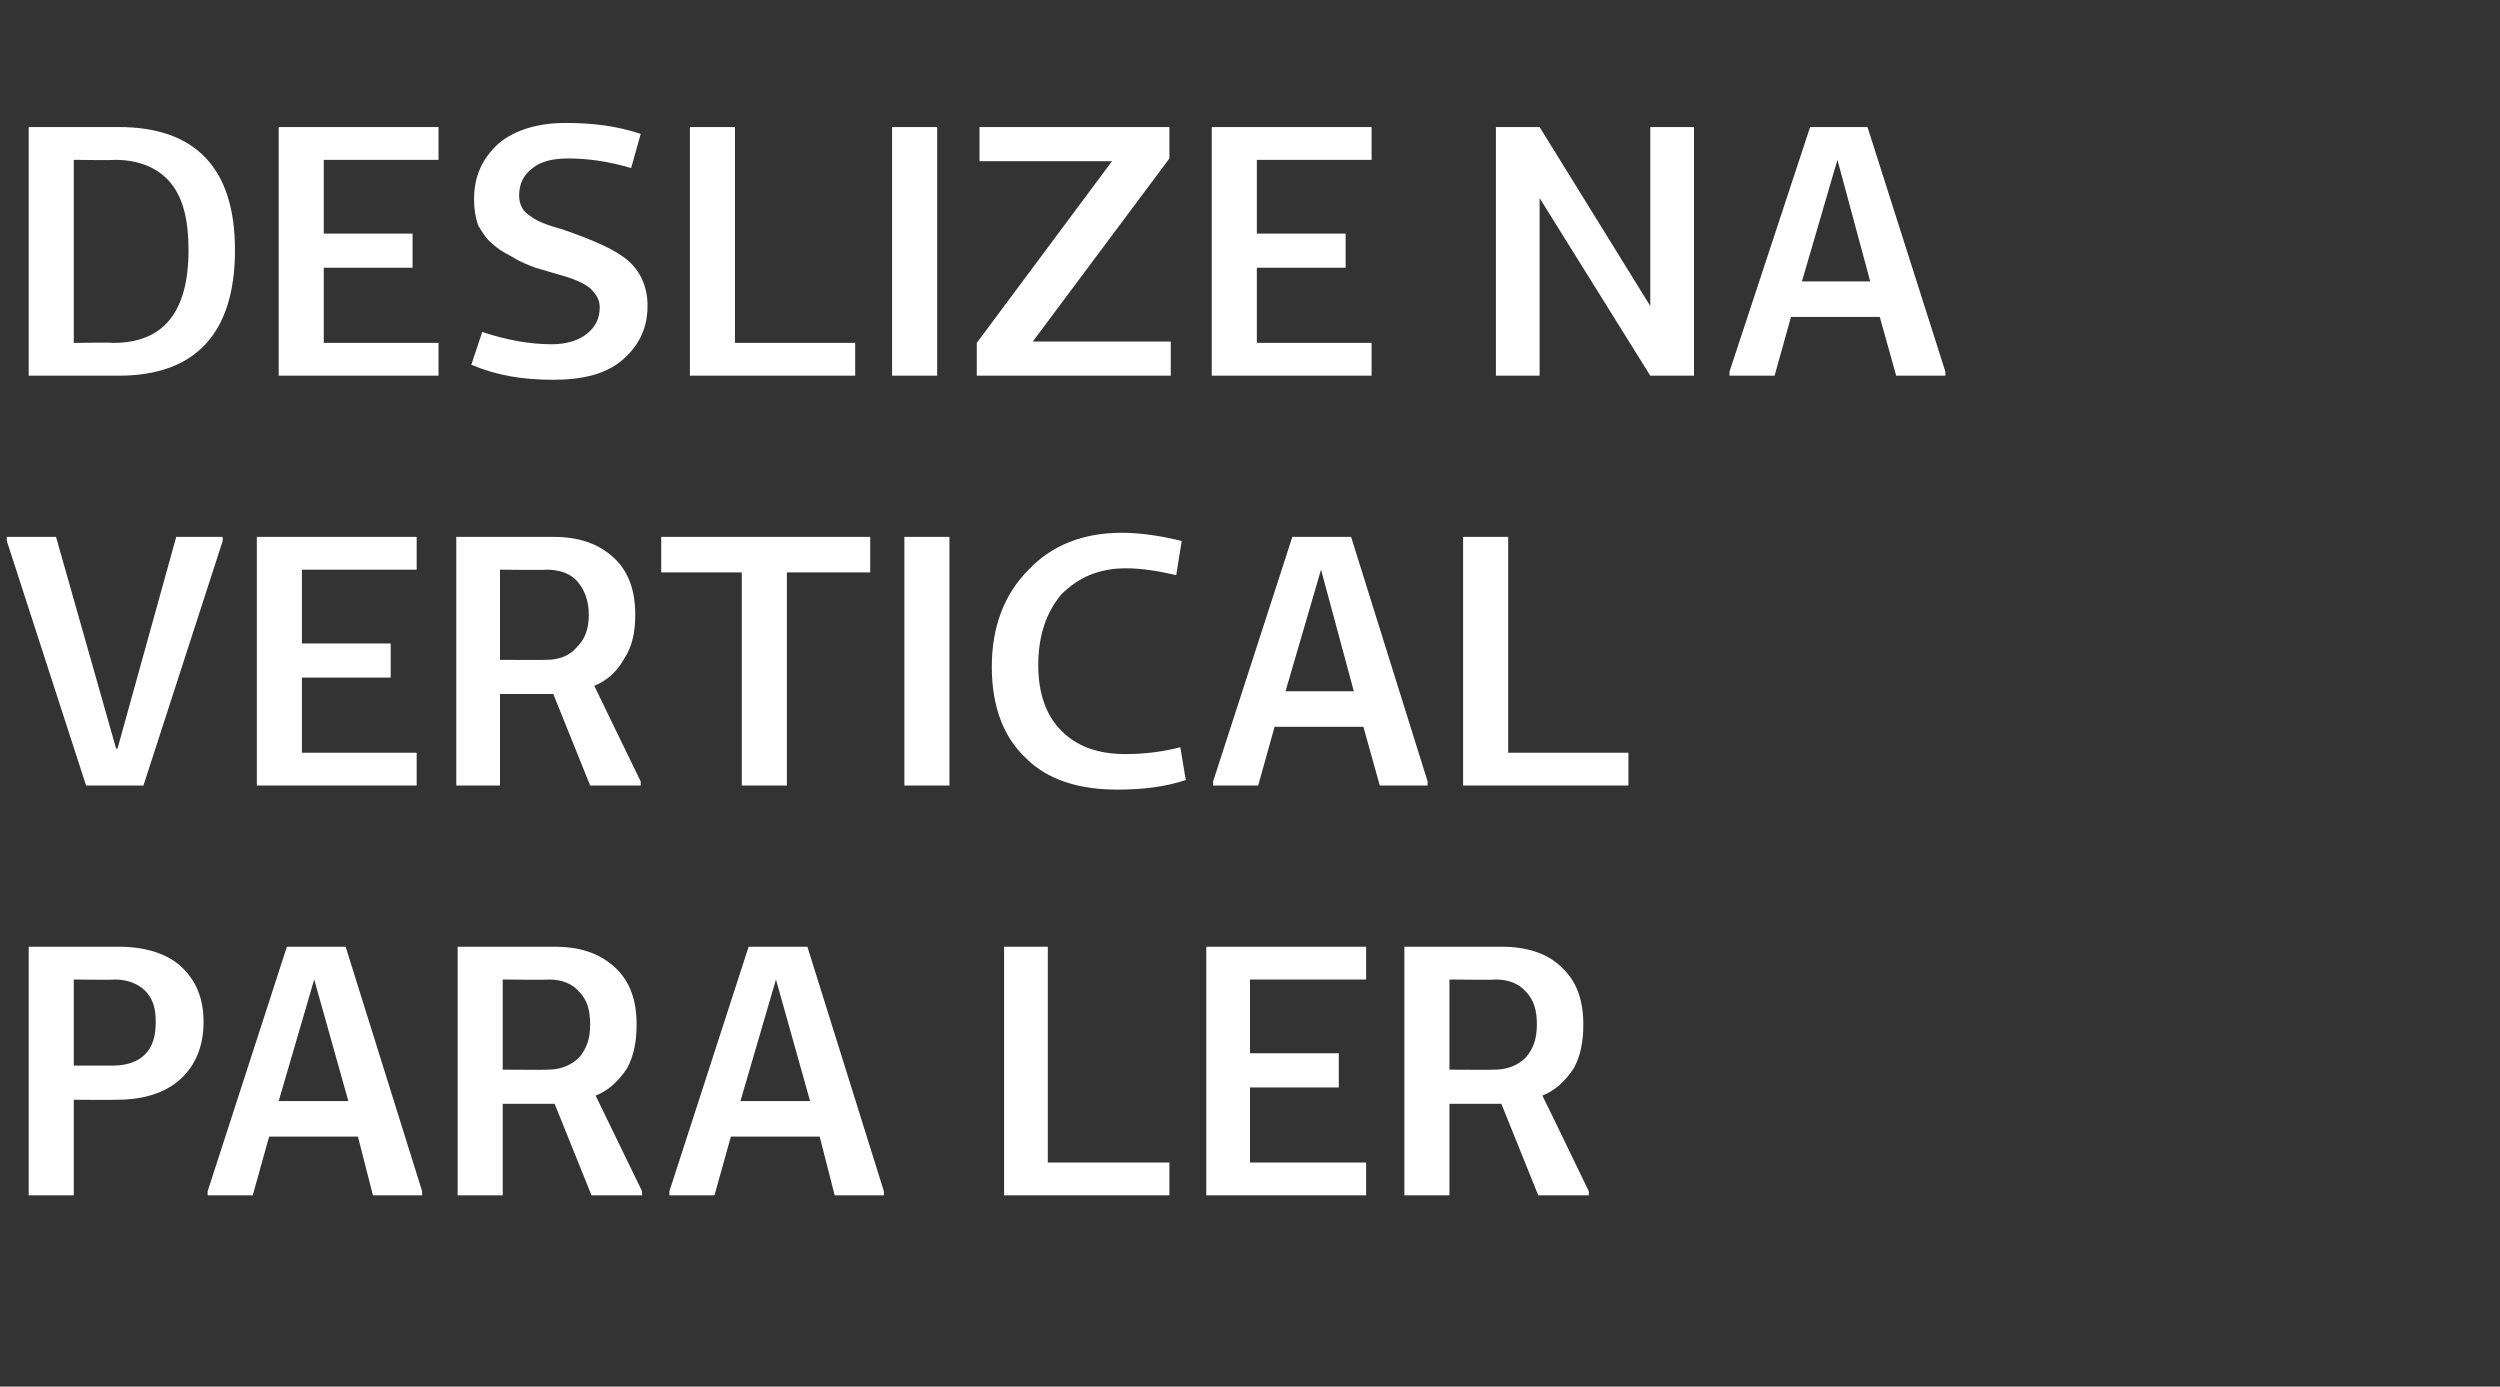 <?xml version="1.0" standalone="no"?><!DOCTYPE svg PUBLIC "-//W3C//DTD SVG 1.1//EN" "http://www.w3.org/Graphics/SVG/1.1/DTD/svg11.dtd"><svg xmlns="http://www.w3.org/2000/svg" version="1.1" width="183px" height="101.5px" viewBox="0 -8 183 101.5" style="top:-8px"><rect x="0" y="-8" width="183" height="101.5" fill="#333333" stroke="none"/>  <desc>Deslize na vertical para ler</desc>  <defs/>  <g id="Polygon24118">    <path d="M 2.1 61.3 C 2.1 61.3 8.66 61.3 8.7 61.3 C 10.6 61.3 12.2 61.8 13.2 62.7 C 14.3 63.7 14.9 65 14.9 66.8 C 14.9 68.6 14.3 70 13.2 71 C 12.1 72 10.5 72.5 8.6 72.5 C 8.55 72.53 5.4 72.5 5.4 72.5 L 5.4 79.5 L 2.1 79.5 L 2.1 61.3 Z M 5.4 70 C 5.4 70 8.32 70.01 8.3 70 C 9.3 70 10.1 69.7 10.6 69.2 C 11.2 68.6 11.4 67.8 11.4 66.8 C 11.4 65.8 11.2 65.1 10.6 64.5 C 10.1 64 9.3 63.7 8.4 63.7 C 8.37 63.74 5.4 63.7 5.4 63.7 L 5.4 70 Z M 30.9 79.2 L 30.9 79.5 L 27.3 79.5 L 26.2 75.2 L 19.7 75.2 L 18.5 79.5 L 15.2 79.5 L 15.2 79.2 L 21 61.3 L 25.3 61.3 L 30.9 79.2 Z M 25.5 72.6 L 23 63.7 L 20.4 72.6 L 25.5 72.6 Z M 47 79.2 L 47 79.5 L 43.3 79.5 L 40.6 72.8 L 40.5 72.8 L 36.8 72.8 L 36.8 79.5 L 33.5 79.5 L 33.5 61.3 C 33.5 61.3 40.62 61.3 40.6 61.3 C 42.5 61.3 43.9 61.8 45 62.8 C 46.1 63.8 46.6 65.2 46.6 67 C 46.6 68.2 46.4 69.3 45.9 70.2 C 45.3 71.1 44.6 71.8 43.6 72.2 C 43.61 72.22 47 79.2 47 79.2 Z M 36.8 70.3 C 36.8 70.3 40.08 70.32 40.1 70.3 C 41 70.3 41.8 70 42.4 69.4 C 42.9 68.8 43.2 68.1 43.2 67 C 43.2 66 43 65.2 42.4 64.6 C 41.9 64 41.1 63.7 40.2 63.7 C 40.16 63.74 36.8 63.7 36.8 63.7 L 36.8 70.3 Z M 64.7 79.2 L 64.7 79.5 L 61.1 79.5 L 60 75.2 L 53.5 75.2 L 52.3 79.5 L 49 79.5 L 49 79.2 L 54.8 61.3 L 59.1 61.3 L 64.7 79.2 Z M 59.3 72.6 L 56.8 63.7 L 54.2 72.6 L 59.3 72.6 Z M 85.6 77.1 L 85.6 79.5 L 73.5 79.5 L 73.5 61.3 L 76.7 61.3 L 76.7 77.1 L 85.6 77.1 Z M 91.5 63.7 L 91.5 69.1 L 98 69.1 L 98 71.6 L 91.5 71.6 L 91.5 77.1 L 100 77.1 L 100 79.5 L 88.3 79.5 L 88.3 61.3 L 100 61.3 L 100 63.7 L 91.5 63.7 Z M 116.3 79.2 L 116.3 79.5 L 112.6 79.5 L 109.9 72.8 L 109.8 72.8 L 106.1 72.8 L 106.1 79.5 L 102.8 79.5 L 102.8 61.3 C 102.8 61.3 109.94 61.3 109.9 61.3 C 111.8 61.3 113.3 61.8 114.3 62.8 C 115.4 63.8 115.9 65.2 115.9 67 C 115.9 68.2 115.7 69.3 115.2 70.2 C 114.6 71.1 113.9 71.8 112.9 72.2 C 112.93 72.22 116.3 79.2 116.3 79.2 Z M 106.1 70.3 C 106.1 70.3 109.39 70.32 109.4 70.3 C 110.3 70.3 111.1 70 111.7 69.4 C 112.2 68.8 112.5 68.1 112.5 67 C 112.5 66 112.3 65.2 111.7 64.6 C 111.2 64 110.4 63.7 109.5 63.7 C 109.47 63.74 106.1 63.7 106.1 63.7 L 106.1 70.3 Z " stroke="none" fill="#fff"/>  </g>  <g id="Polygon24117">    <path d="M 16.3 31.3 L 16.3 31.6 L 10.5 49.5 L 6.3 49.5 L 0.5 31.6 L 0.5 31.3 L 4.1 31.3 L 8.5 46.8 L 8.6 46.8 L 12.9 31.3 L 16.3 31.3 Z M 22.1 33.7 L 22.1 39.1 L 28.6 39.1 L 28.6 41.6 L 22.1 41.6 L 22.1 47.1 L 30.5 47.1 L 30.5 49.5 L 18.8 49.5 L 18.8 31.3 L 30.5 31.3 L 30.5 33.7 L 22.1 33.7 Z M 46.9 49.2 L 46.9 49.5 L 43.2 49.5 L 40.5 42.8 L 40.4 42.8 L 36.6 42.8 L 36.6 49.5 L 33.4 49.5 L 33.4 31.3 C 33.4 31.3 40.51 31.3 40.5 31.3 C 42.4 31.3 43.8 31.8 44.9 32.8 C 46 33.8 46.5 35.2 46.5 37 C 46.5 38.2 46.3 39.3 45.7 40.2 C 45.2 41.1 44.5 41.8 43.5 42.2 C 43.5 42.22 46.9 49.2 46.9 49.2 Z M 36.6 40.3 C 36.6 40.3 39.96 40.32 40 40.3 C 40.9 40.3 41.7 40 42.2 39.4 C 42.8 38.8 43.1 38.1 43.1 37 C 43.1 36 42.8 35.2 42.3 34.6 C 41.8 34 41 33.7 40 33.7 C 40.04 33.74 36.6 33.7 36.6 33.7 L 36.6 40.3 Z M 63.7 33.9 L 57.6 33.9 L 57.6 49.5 L 54.3 49.5 L 54.3 33.9 L 48.4 33.9 L 48.4 31.3 L 63.7 31.3 L 63.7 33.9 Z M 69.5 31.3 L 69.5 49.5 L 66.2 49.5 L 66.2 31.3 L 69.5 31.3 Z M 82.4 47.2 C 83.9 47.2 85.2 47 86.4 46.7 C 86.4 46.7 86.8 49.1 86.8 49.1 C 85.3 49.6 83.6 49.8 81.8 49.8 C 79 49.8 76.7 49.1 75.1 47.5 C 73.5 46 72.6 43.8 72.6 40.8 C 72.6 37.9 73.5 35.5 75.3 33.7 C 77 31.9 79.3 31 82.1 31 C 83.4 31 84.9 31.2 86.5 31.6 C 86.5 31.6 86.1 34.1 86.1 34.1 C 84.8 33.8 83.6 33.6 82.4 33.6 C 80.4 33.6 78.9 34.3 77.7 35.5 C 76.6 36.8 76 38.5 76 40.7 C 76 42.8 76.6 44.4 77.7 45.5 C 78.8 46.6 80.3 47.2 82.4 47.2 C 82.4 47.2 82.4 47.2 82.4 47.2 Z M 104.5 49.2 L 104.5 49.5 L 101 49.5 L 99.8 45.2 L 93.3 45.2 L 92.1 49.5 L 88.8 49.5 L 88.8 49.2 L 94.6 31.3 L 98.9 31.3 L 104.5 49.2 Z M 99.1 42.6 L 96.7 33.7 L 94.1 42.6 L 99.1 42.6 Z M 119.2 47.1 L 119.2 49.5 L 107.1 49.5 L 107.1 31.3 L 110.4 31.3 L 110.4 47.1 L 119.2 47.1 Z " stroke="none" fill="#fff"/>  </g>  <g id="Polygon24116">    <path d="M 2.1 1.3 C 2.1 1.3 8.71 1.3 8.7 1.3 C 14.3 1.3 17.2 4.3 17.2 10.3 C 17.2 16.4 14.3 19.5 8.7 19.5 C 8.71 19.5 2.1 19.5 2.1 19.5 L 2.1 1.3 Z M 5.4 17.1 C 5.4 17.1 8.32 17.06 8.3 17.1 C 12 17.1 13.8 14.8 13.8 10.3 C 13.8 8.1 13.4 6.5 12.5 5.4 C 11.6 4.3 10.2 3.7 8.4 3.7 C 8.42 3.74 5.4 3.7 5.4 3.7 L 5.4 17.1 Z M 23.7 3.7 L 23.7 9.1 L 30.2 9.1 L 30.2 11.6 L 23.7 11.6 L 23.7 17.1 L 32.1 17.1 L 32.1 19.5 L 20.4 19.5 L 20.4 1.3 L 32.1 1.3 L 32.1 3.7 L 23.7 3.7 Z M 40.5 19.8 C 38.3 19.8 36.4 19.5 34.5 18.7 C 34.5 18.7 35.3 16.3 35.3 16.3 C 37.1 16.9 38.8 17.2 40.4 17.2 C 41.5 17.2 42.4 16.9 43 16.4 C 43.6 15.9 43.9 15.3 43.9 14.5 C 43.9 13.9 43.6 13.5 43.2 13.1 C 42.7 12.7 42 12.4 40.9 12.1 C 40.2 11.9 39.6 11.7 39.2 11.6 C 38.7 11.4 38.1 11.2 37.5 10.8 C 36.9 10.5 36.4 10.2 36 9.8 C 35.6 9.5 35.3 9 35 8.5 C 34.8 7.9 34.7 7.3 34.7 6.6 C 34.7 4.9 35.3 3.6 36.5 2.5 C 37.7 1.5 39.4 1 41.4 1 C 43.3 1 45.1 1.2 46.9 1.8 C 46.9 1.8 46.2 4.3 46.2 4.3 C 44.5 3.8 43 3.6 41.6 3.6 C 40.5 3.6 39.6 3.8 39 4.3 C 38.3 4.8 38 5.5 38 6.3 C 38 7 38.3 7.5 38.8 7.8 C 39.3 8.2 40.1 8.5 41.2 8.8 C 43.5 9.6 45.1 10.3 46 11.1 C 46.9 11.9 47.4 13 47.4 14.4 C 47.4 16.1 46.7 17.4 45.5 18.4 C 44.3 19.4 42.6 19.8 40.5 19.8 C 40.5 19.8 40.5 19.8 40.5 19.8 Z M 62.6 17.1 L 62.6 19.5 L 50.5 19.5 L 50.5 1.3 L 53.8 1.3 L 53.8 17.1 L 62.6 17.1 Z M 68.6 1.3 L 68.6 19.5 L 65.3 19.5 L 65.3 1.3 L 68.6 1.3 Z M 85.7 17 L 85.7 19.5 L 71.5 19.5 L 71.5 17.1 L 81.4 3.8 L 71.7 3.8 L 71.7 1.3 L 85.6 1.3 L 85.6 3.6 L 75.6 17 L 85.7 17 Z M 92 3.7 L 92 9.1 L 98.5 9.1 L 98.5 11.6 L 92 11.6 L 92 17.1 L 100.4 17.1 L 100.4 19.5 L 88.7 19.5 L 88.7 1.3 L 100.4 1.3 L 100.4 3.7 L 92 3.7 Z M 120.8 19.5 L 112.7 6.5 L 112.7 19.5 L 109.5 19.5 L 109.5 1.3 L 112.7 1.3 L 120.8 14.4 L 120.8 1.3 L 124 1.3 L 124 19.5 L 120.8 19.5 Z M 142.4 19.2 L 142.4 19.5 L 138.8 19.5 L 137.6 15.2 L 131.1 15.2 L 129.9 19.5 L 126.6 19.5 L 126.6 19.2 L 132.5 1.3 L 136.7 1.3 L 142.4 19.2 Z M 136.9 12.6 L 134.5 3.7 L 131.9 12.6 L 136.9 12.6 Z " stroke="none" fill="#fff"/>  </g></svg>